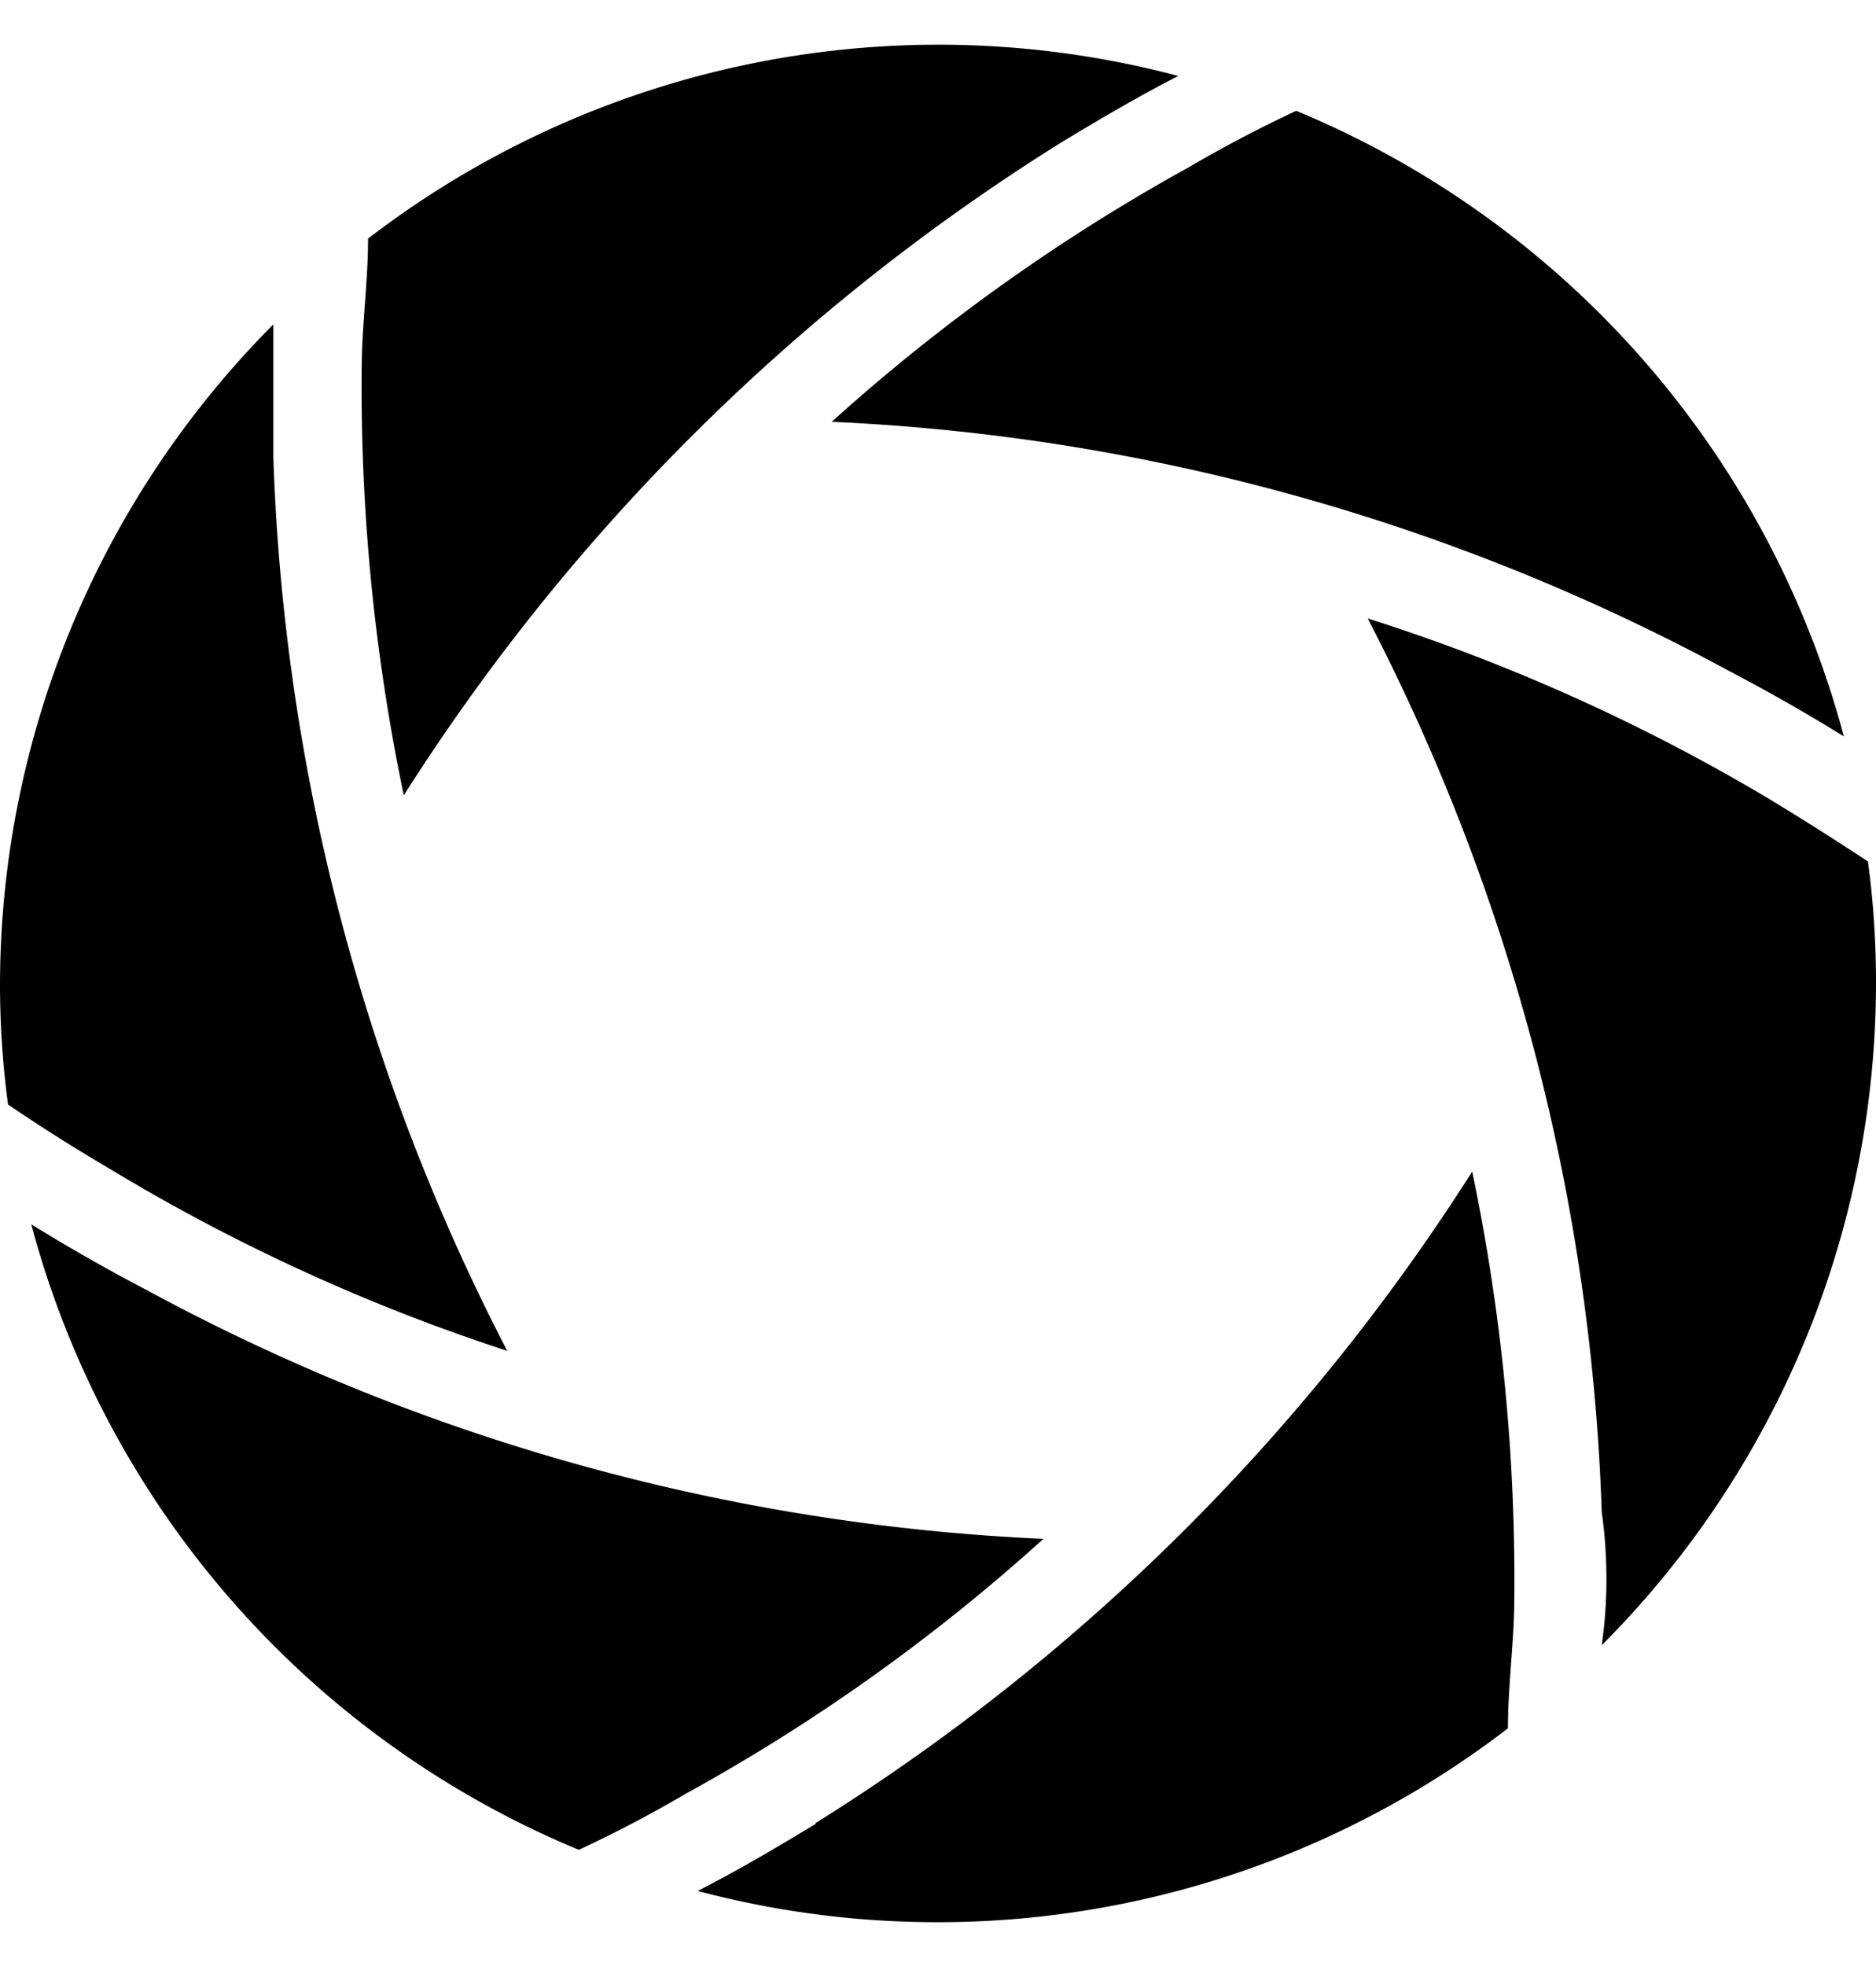 <?xml version="1.0" encoding="UTF-8"?><svg xmlns="http://www.w3.org/2000/svg" xmlns:xlink="http://www.w3.org/1999/xlink" height="22.0" preserveAspectRatio="xMidYMid meet" version="1.0" viewBox="2.0 1.5 21.0 22.0" width="21.0" zoomAndPan="magnify"><g data-name="Layer 4" id="change1_1"><path d="M13.68,18.72a21.15,21.15,0,0,1-4,2.85q-.58.34-1.2.63a10.51,10.51,0,0,1-6.13-7c.42.26.86.51,1.3.74h0A23.25,23.25,0,0,0,13.68,18.72Zm-6-2.1a23.39,23.39,0,0,1-2.62-10h0c0-.5,0-1,0-1.49A10.49,10.49,0,0,0,2,12.5a10.13,10.13,0,0,0,.09,1.36q.56.38,1.14.72A21.45,21.45,0,0,0,7.69,16.62ZM13.87,3.1c.43-.26.87-.52,1.32-.75A10.48,10.48,0,0,0,6.12,4.17c0,.45-.06.9-.07,1.35a22.37,22.37,0,0,0,.47,4.88A23.39,23.39,0,0,1,13.87,3.1ZM21.34,9h0c.44.23.88.48,1.3.74a10.51,10.51,0,0,0-6.13-7q-.62.29-1.2.63h0a21.41,21.41,0,0,0-4,2.85A23.25,23.25,0,0,1,21.34,9ZM19.93,19.91A10.49,10.49,0,0,0,23,12.5a10.13,10.13,0,0,0-.09-1.36q-.56-.37-1.14-.72a21.45,21.45,0,0,0-4.46-2,23.39,23.39,0,0,1,2.62,10h0C20,18.92,20,19.42,19.93,19.91Zm-8.8,2c-.43.26-.87.52-1.32.75a10.48,10.48,0,0,0,9.07-1.82c0-.45.06-.9.07-1.35a22.37,22.37,0,0,0-.47-4.88A23.39,23.39,0,0,1,11.13,21.9Z" fill="inherit"/></g></svg>